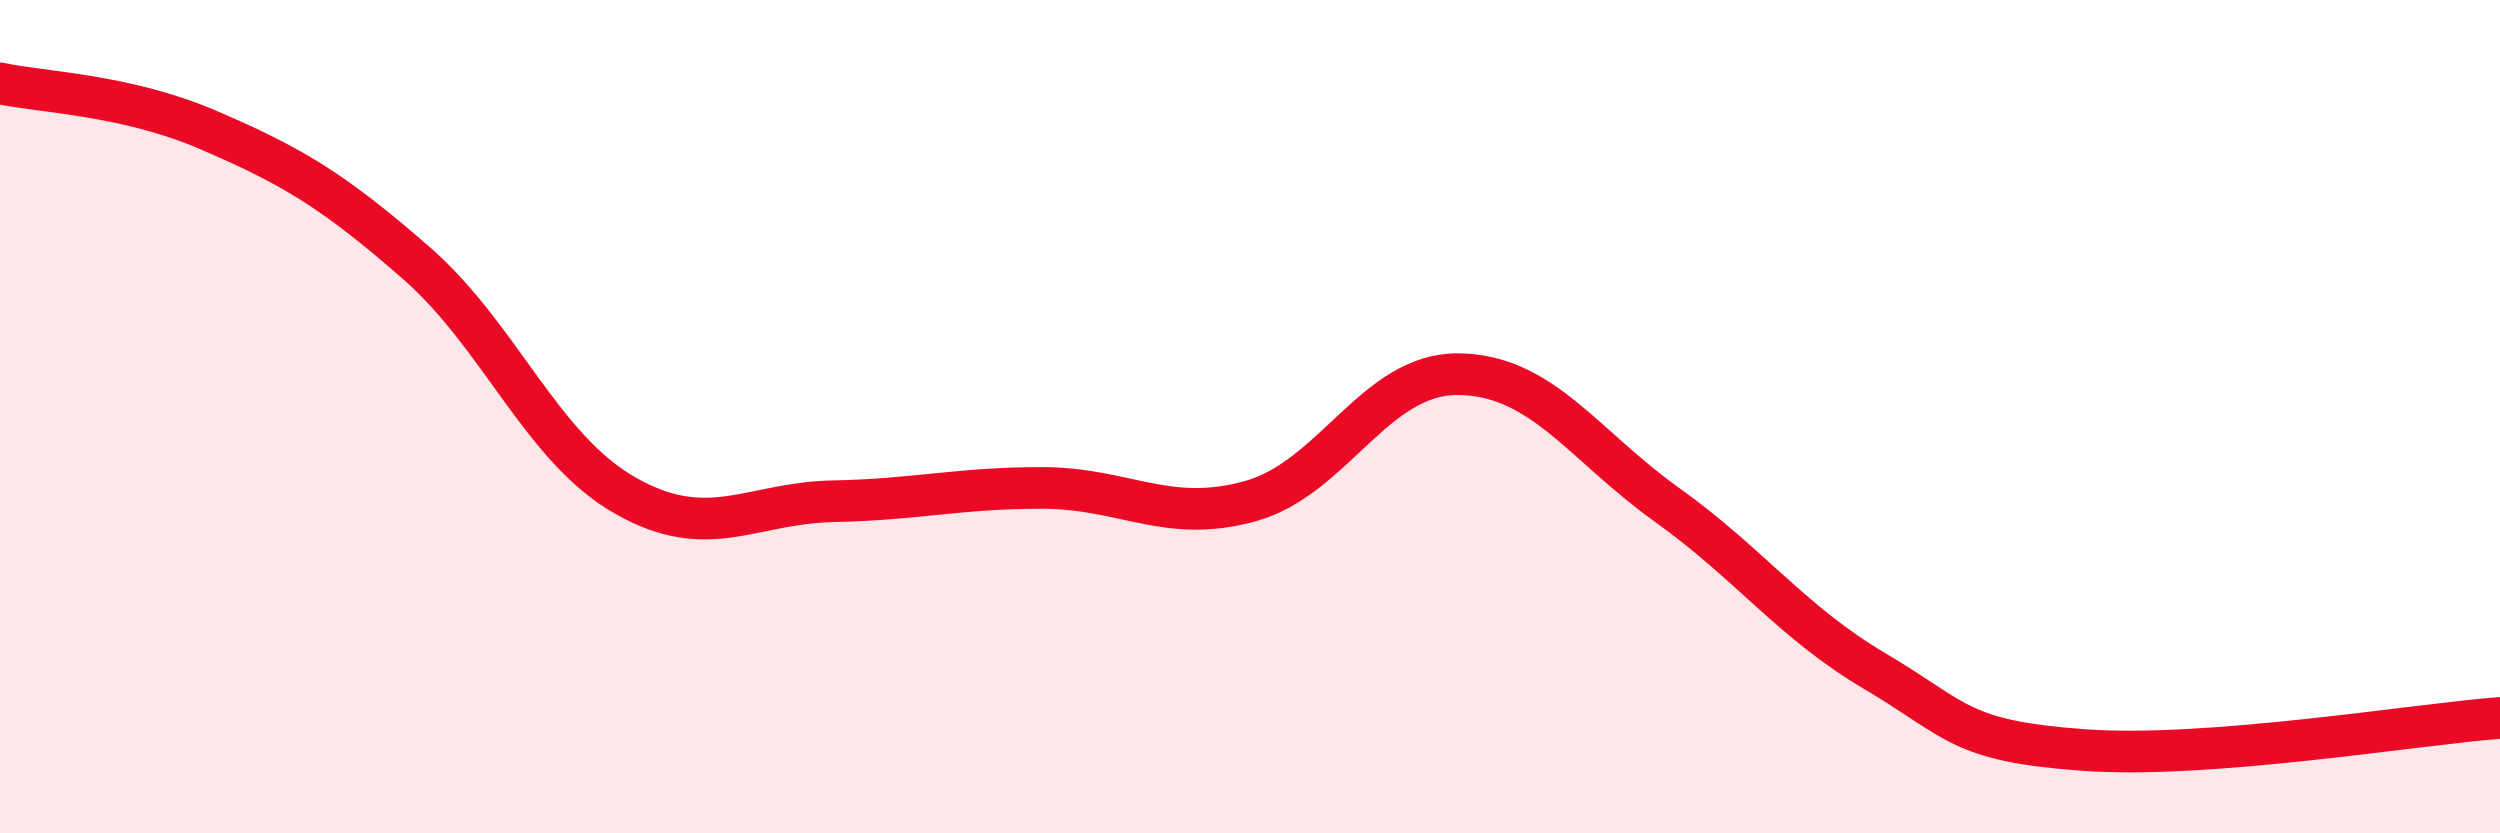 
    <svg width="60" height="20" viewBox="0 0 60 20" xmlns="http://www.w3.org/2000/svg">
      <path
        d="M 0,2 C 1,2.22 3,2.26 5,3.12 C 7,3.98 8,4.57 10,6.32 C 12,8.07 13,10.75 15,11.89 C 17,13.03 18,12.07 20,12.03 C 22,11.99 23,11.71 25,11.71 C 27,11.71 28,12.58 30,12.03 C 32,11.48 33,8.96 35,8.98 C 37,9 38,10.68 40,12.11 C 42,13.54 43,14.93 45,16.11 C 47,17.29 47,17.78 50,18 C 53,18.22 58,17.38 60,17.23L60 20L0 20Z"
        fill="#EB0A25"
        opacity="0.1"
        stroke-linecap="round"
        stroke-linejoin="round"
      />
      <path
        d="M 0,2 C 1,2.22 3,2.26 5,3.12 C 7,3.98 8,4.57 10,6.32 C 12,8.07 13,10.75 15,11.89 C 17,13.03 18,12.07 20,12.03 C 22,11.99 23,11.71 25,11.71 C 27,11.71 28,12.58 30,12.03 C 32,11.48 33,8.96 35,8.98 C 37,9 38,10.68 40,12.11 C 42,13.54 43,14.93 45,16.11 C 47,17.29 47,17.78 50,18 C 53,18.22 58,17.38 60,17.23"
        stroke="#EB0A25"
        stroke-width="1"
        fill="none"
        stroke-linecap="round"
        stroke-linejoin="round"
      />
    </svg>
  